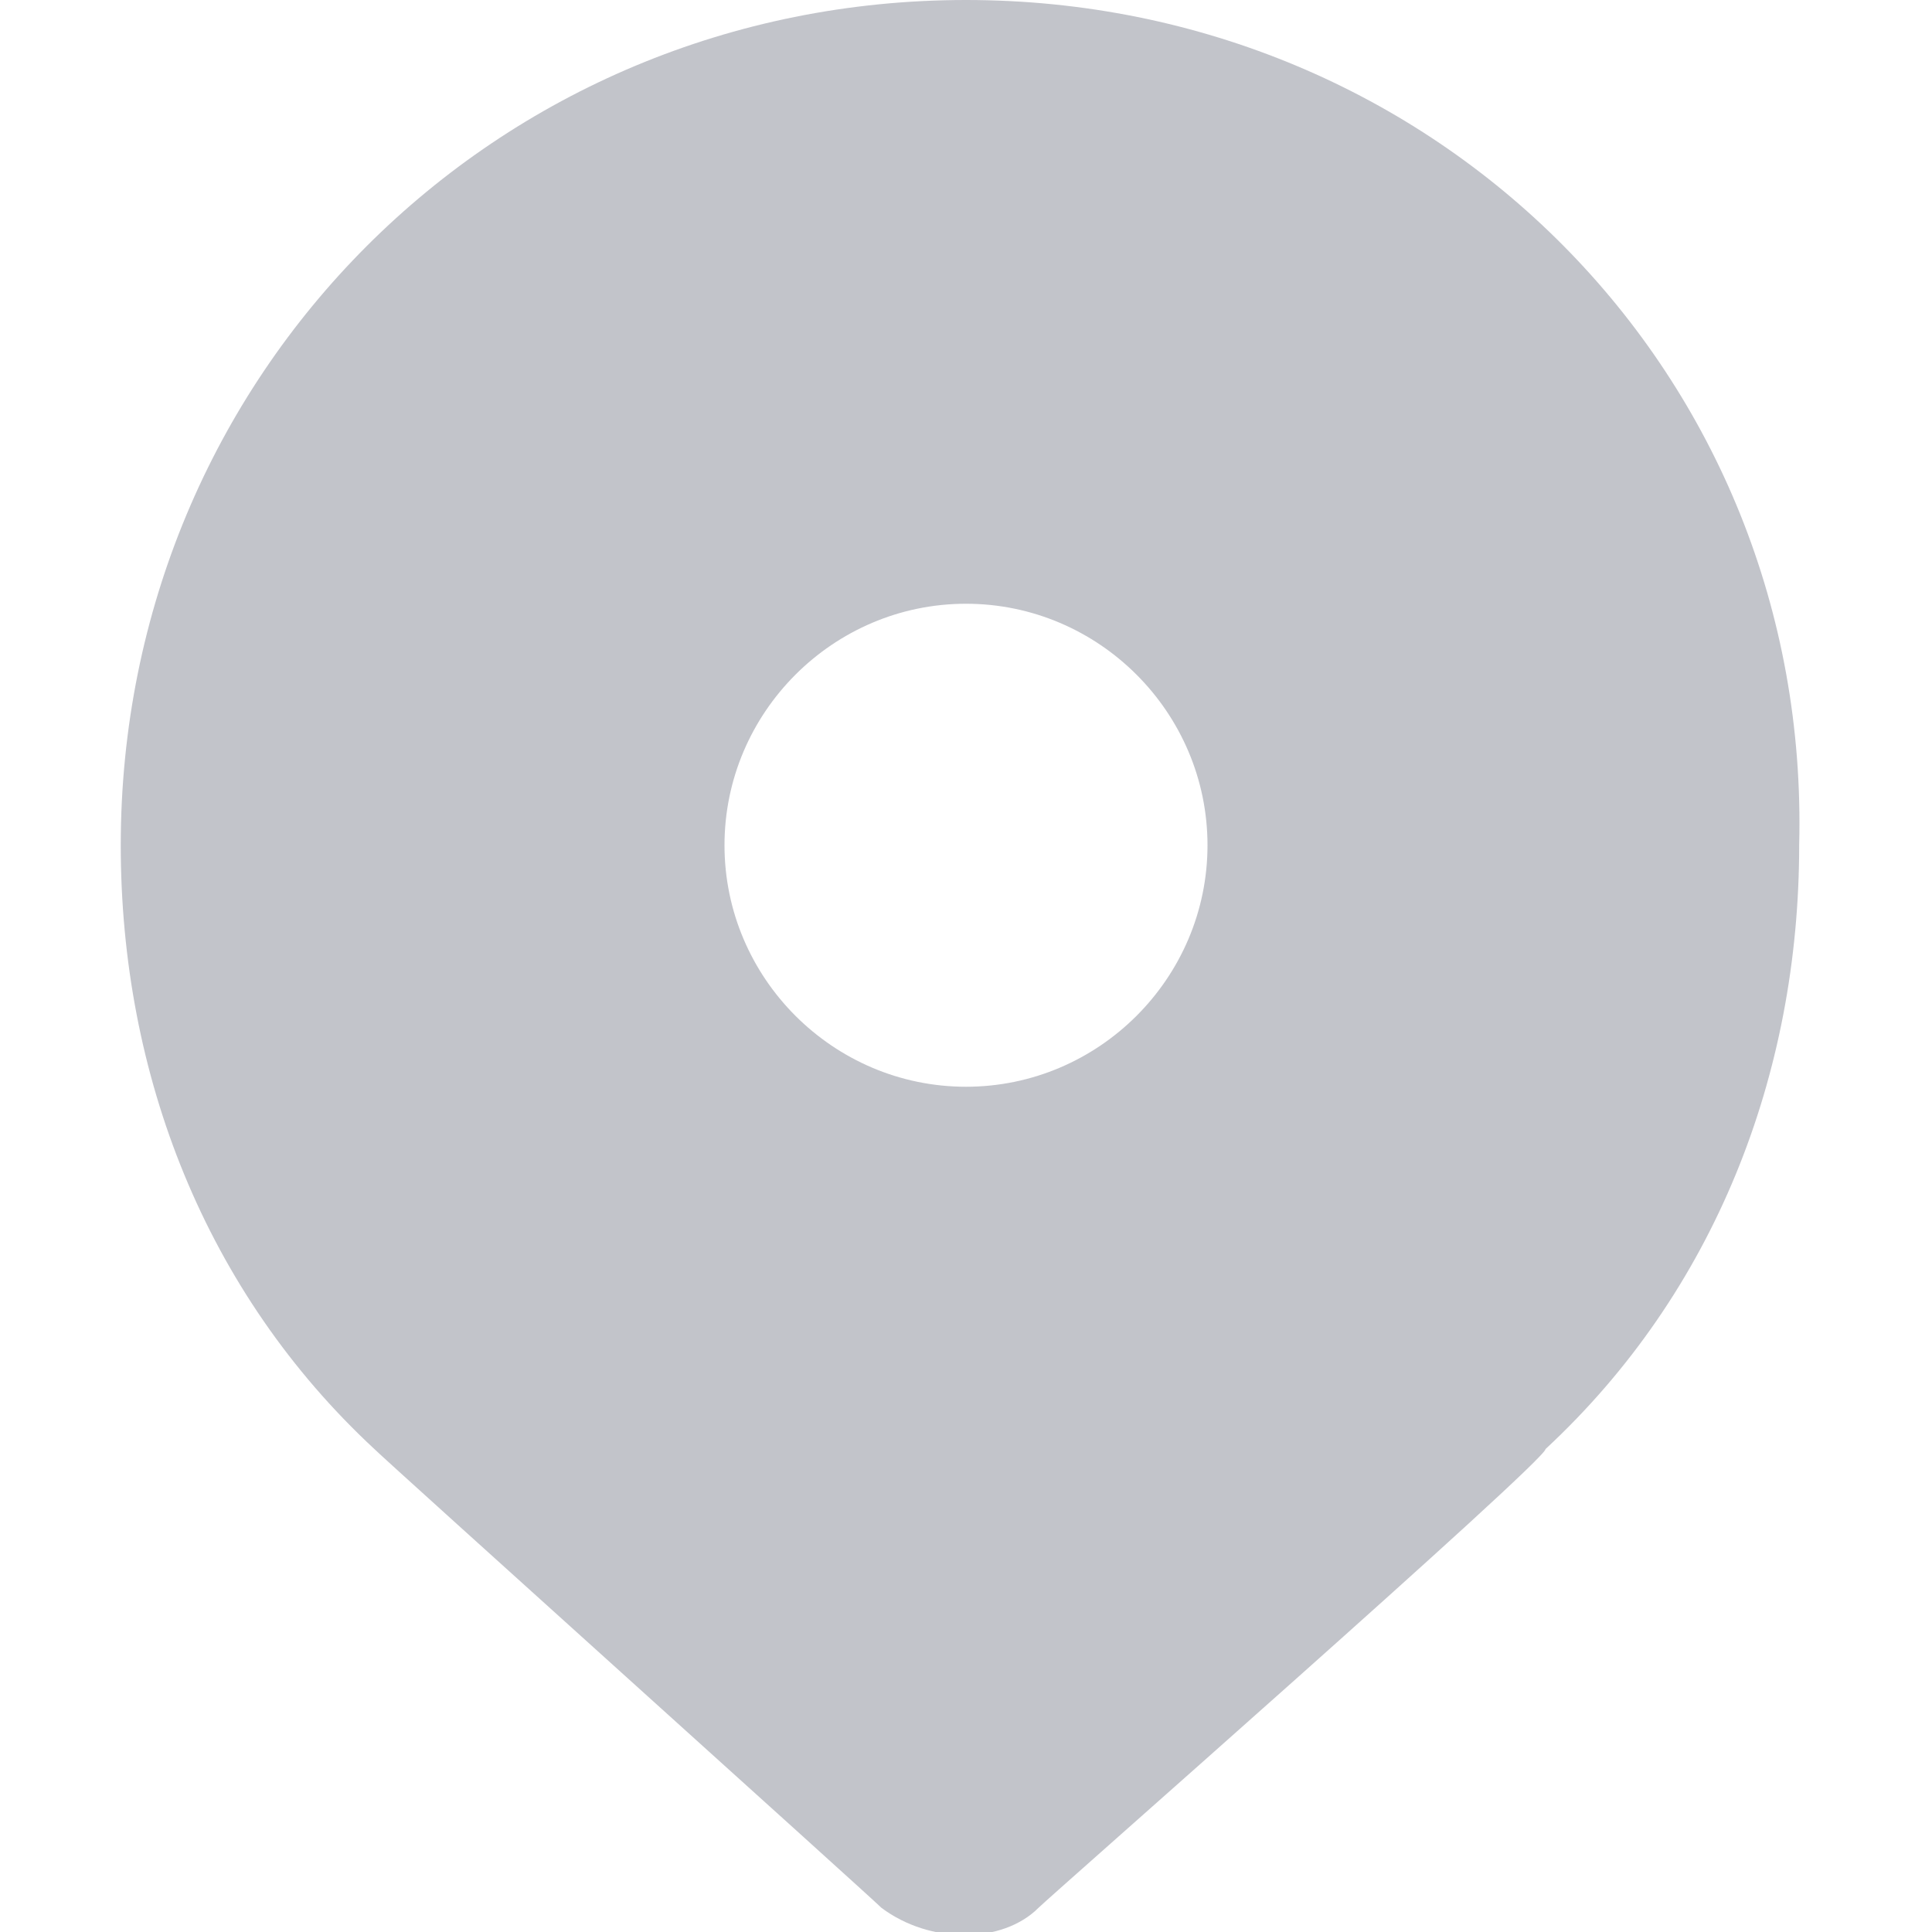 <?xml version="1.0" encoding="UTF-8"?>
<svg width="12px" height="12px" viewBox="0 0 12 12" version="1.1" xmlns="http://www.w3.org/2000/svg" xmlns:xlink="http://www.w3.org/1999/xlink">
    <g id="Doctors" stroke="none" stroke-width="1" fill="none" fill-rule="evenodd" opacity="0.25">
        <g id="Doctors-Search" transform="translate(-798, -504)">
            <g id="Stacked-Group" transform="translate(451, 444)">
                <g id="@-card-visit-bid">
                    <g id="Stacked-Group">
                        <g transform="translate(120, 56)">
                            <g id="Group-2" transform="translate(227, 2)">
                                <g id="pin-3" transform="translate(0, 2)">
                                    <rect id="Rectangle" x="0" y="0" width="12.5" height="12"></rect>
                                    <g id="Group" transform="translate(0.75, 0)" fill="#0C122D" fill-rule="nonzero">
                                        <path d="M5.25,0 C2.325,0 0,2.325 0,5.25 C0,6.675 0.525,8.025 1.575,9 C1.65,9.075 4.65,11.775 4.725,11.85 C5.025,12.075 5.475,12.075 5.7,11.85 C5.775,11.775 8.85,9.075 8.85,9 C9.9,8.025 10.425,6.675 10.425,5.25 C10.5,2.325 8.175,0 5.25,0 Z M5.25,6.75 C4.425,6.75 3.75,6.075 3.75,5.25 C3.75,4.425 4.425,3.75 5.25,3.75 C6.075,3.75 6.75,4.425 6.75,5.25 C6.75,6.075 6.075,6.75 5.25,6.75 Z" id="Shape"></path>
                                    </g>
                                </g>
                            </g>
                        </g>
                    </g>
                </g>
            </g>
        </g>
    </g>
</svg>